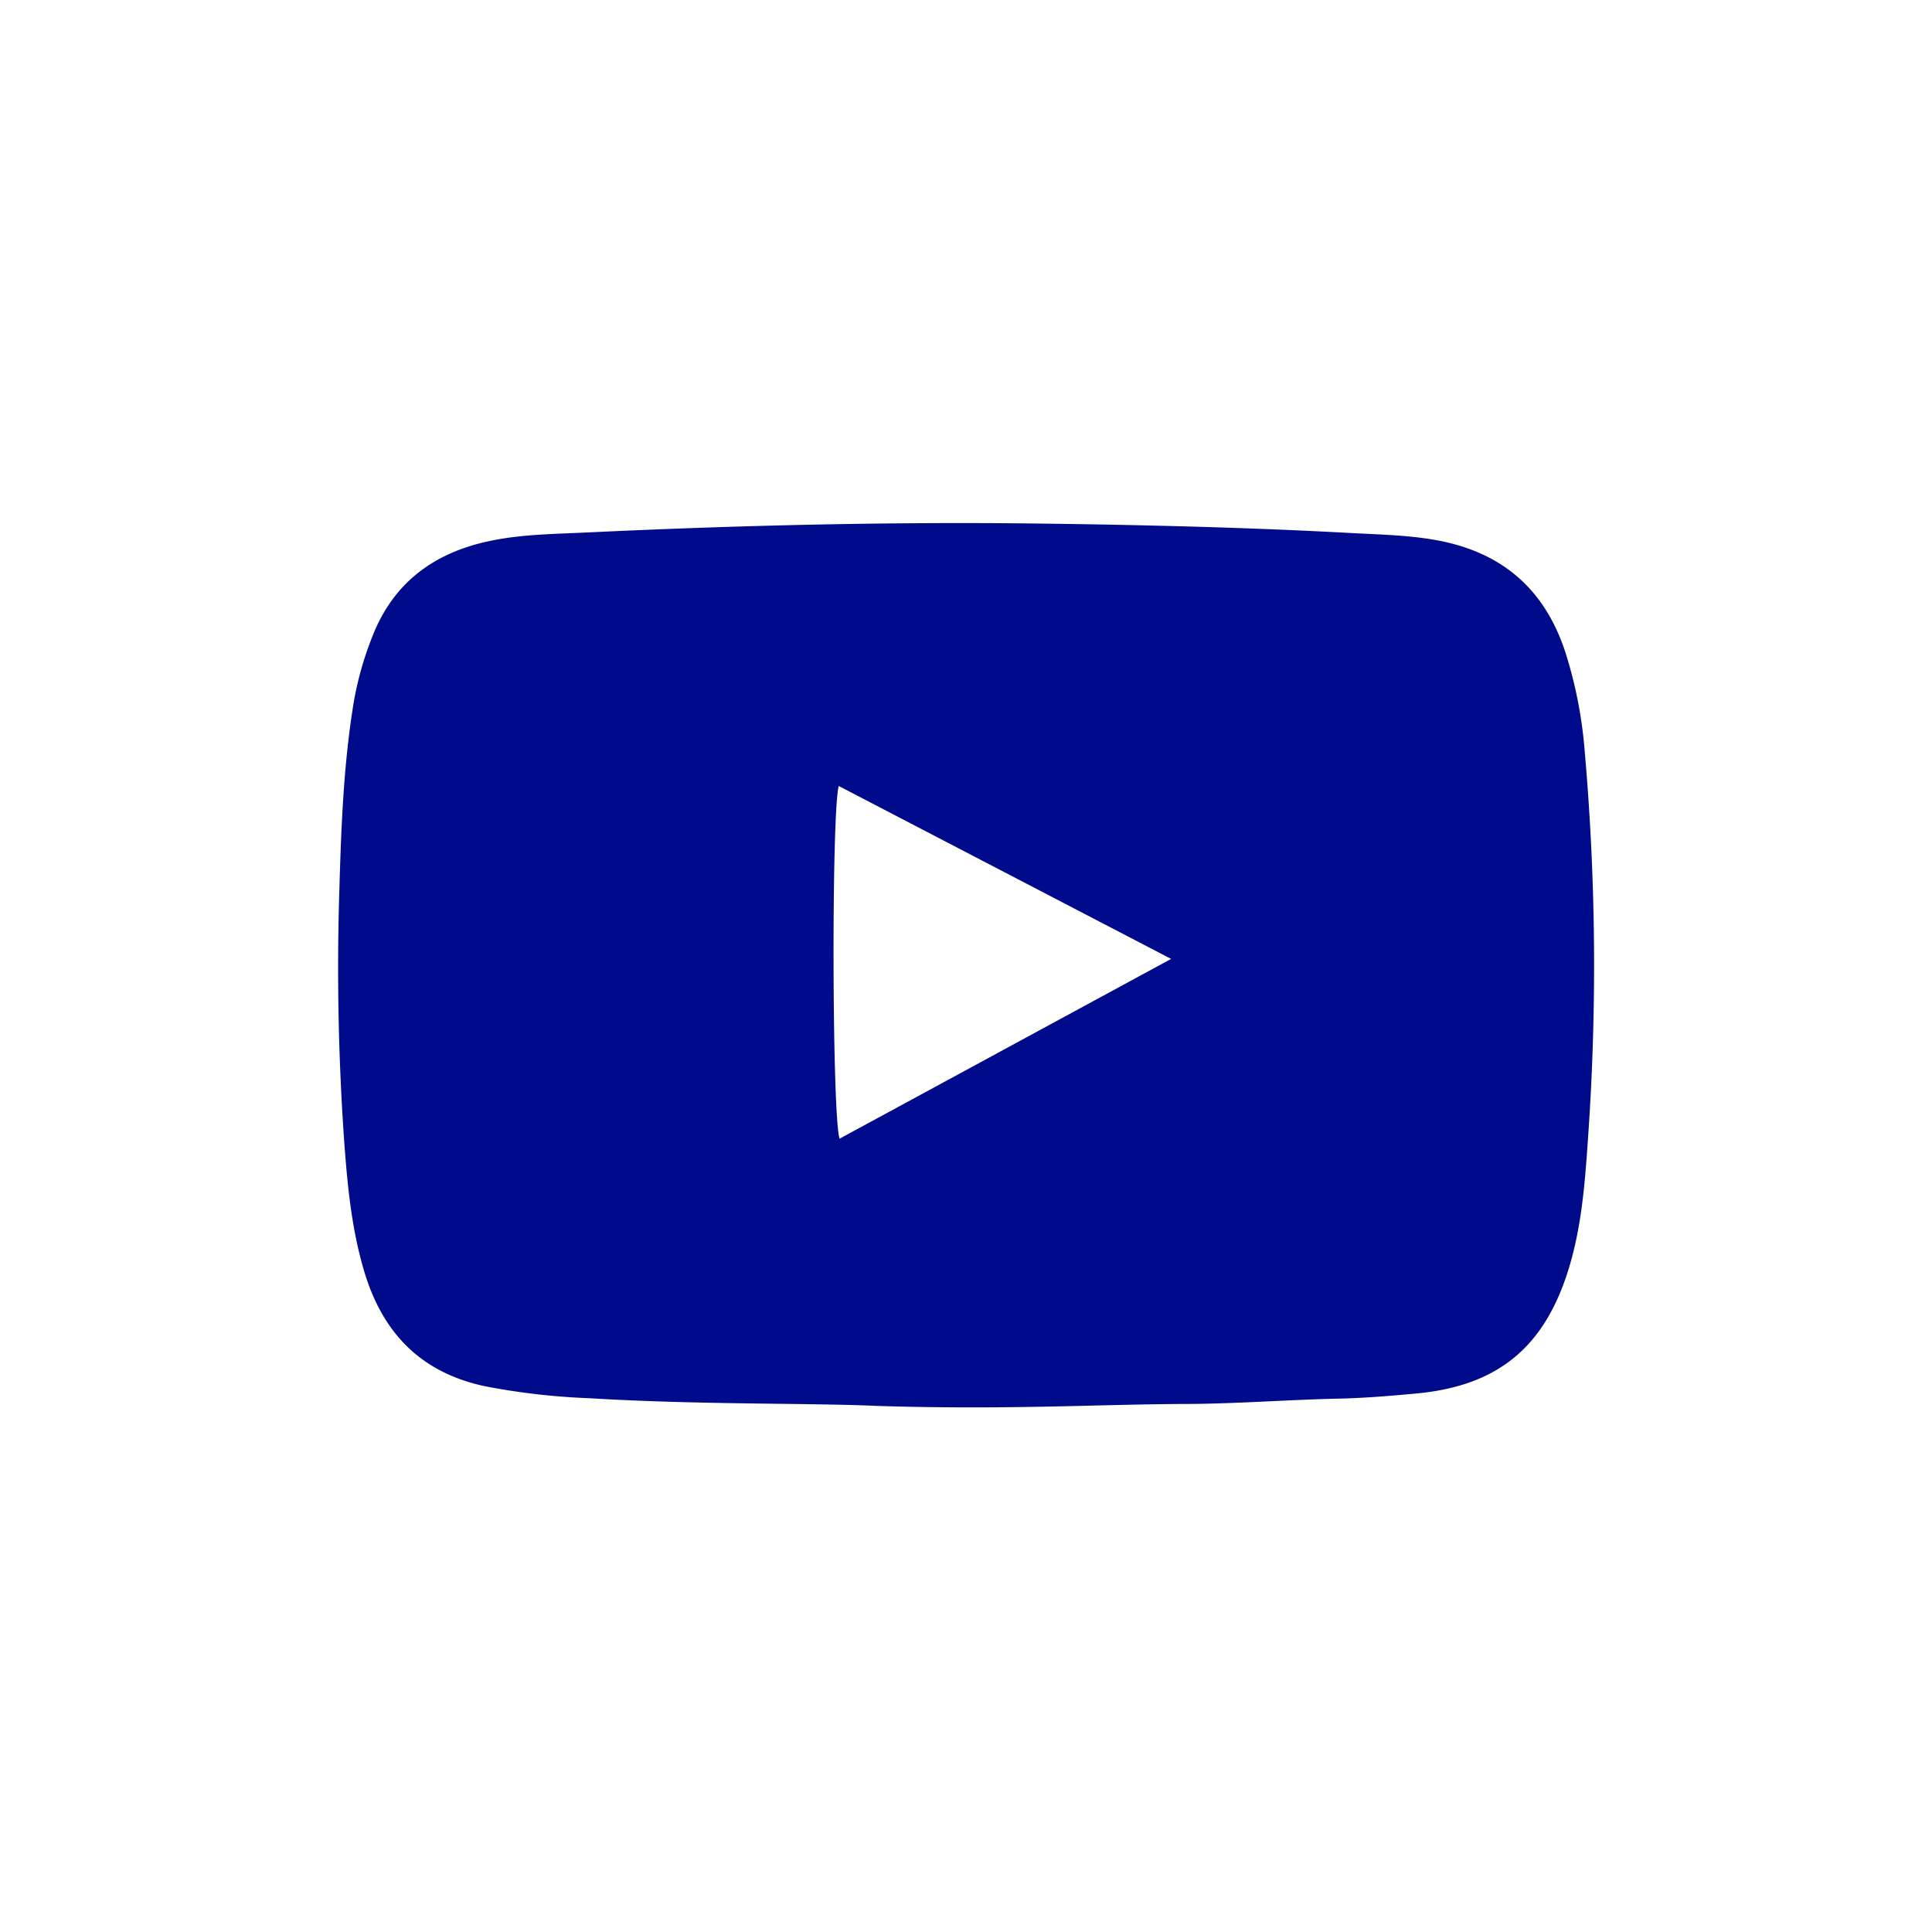 <svg id="Layer_1" data-name="Layer 1" xmlns="http://www.w3.org/2000/svg" viewBox="0 0 360 360"><defs><style>.cls-1{fill:#000b8c;}</style></defs><path class="cls-1" d="M291.65,121.43C287.82,109.84,280,103,268,100.72c-5.27-1-10.6-1.1-15.89-1.38-19.39-1.06-38.81-1.53-58.23-1.78-28.21-.35-56.4.32-84.57,1.66-6.16.29-12.38.33-18.45,1.67-10.07,2.21-17.5,7.69-21.39,17.5a61,61,0,0,0-3.55,12.42C64,142.47,63.57,154.27,63.23,166a461.29,461.29,0,0,0,.9,46.59c.61,8.32,1.38,16.58,3.83,24.62,3.45,11.27,10.51,18.5,22.23,21.06a126.78,126.78,0,0,0,19.67,2.27c20.4,1.24,40.85.86,53.49,1.43,24.18.76,40.58-.27,57-.36,9.79,0,19.54-.8,29.32-1,4.74-.11,9.48-.51,14.21-.95,15.3-1.41,24-8.7,28.47-23.39,2.41-7.93,3-16.09,3.56-24.27a458,458,0,0,0-.62-72A81.72,81.72,0,0,0,291.65,121.43ZM156.44,212.18c-1.41-4.36-1.52-60.92-.15-65.72l61.93,32.22Z"/></svg>